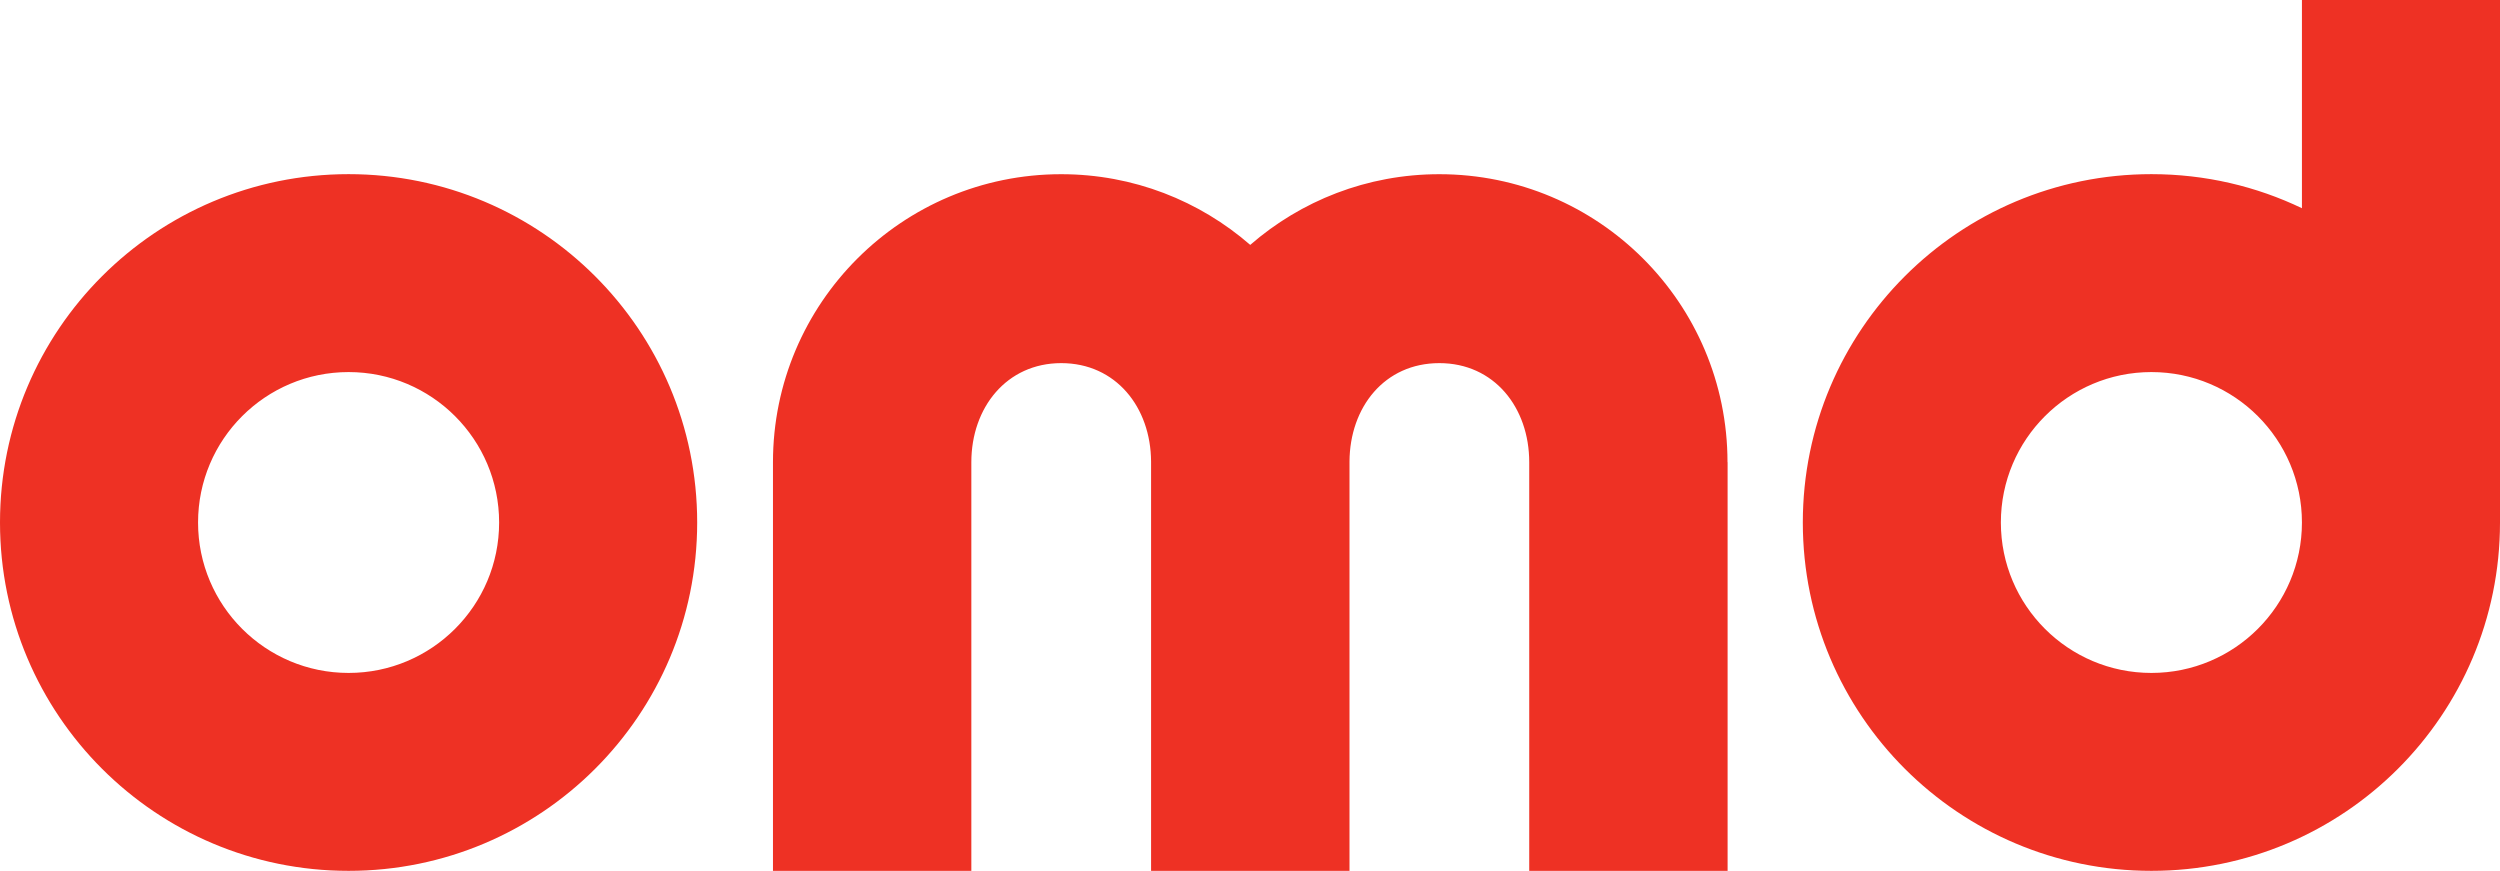 <svg width="1266" height="441" viewBox="0 0 1266 441" fill="none" xmlns="http://www.w3.org/2000/svg">
<g clip-path="url(#clip0_0_3)">
<path d="M874.858 234.066V441H774.403V234.066C774.403 206.355 756.637 183.886 728.881 183.886C701.125 183.886 683.517 206.197 683.385 233.776C683.385 233.881 683.385 233.96 683.385 234.066V441H582.905V234.066C582.905 234.066 582.905 233.881 582.905 233.776C582.773 206.197 565.033 183.886 537.409 183.886C509.785 183.886 491.887 206.355 491.887 234.066V441H391.432V234.066C391.432 153.515 456.776 88.216 537.382 88.216C574.022 88.216 607.471 101.729 633.119 124.013C658.74 101.729 692.216 88.216 728.855 88.216C809.461 88.216 874.805 153.515 874.805 234.066H874.858ZM1266 0V264.595C1266 362.03 1186.98 441 1089.47 441C991.971 441 912.947 362.03 912.947 264.595C912.947 167.16 991.971 88.189 1089.47 88.189C1116.78 88.189 1142.64 94.38 1165.7 105.443V0H1266ZM1165.7 264.595C1165.7 222.528 1131.57 188.417 1089.47 188.417C1047.38 188.417 1013.24 222.528 1013.24 264.595C1013.24 306.661 1047.38 340.773 1089.47 340.773C1131.57 340.773 1165.7 306.661 1165.7 264.595ZM353.053 264.595C353.053 362.03 274.029 441 176.527 441C79.025 441 0 362.03 0 264.595C0 167.16 79.025 88.189 176.527 88.189C274.029 88.189 353.053 167.16 353.053 264.595ZM252.757 264.595C252.757 222.528 218.622 188.417 176.527 188.417C134.431 188.417 100.296 222.528 100.296 264.595C100.296 306.661 134.431 340.773 176.527 340.773C218.622 340.773 252.757 306.661 252.757 264.595Z" fill="#EE3124"/>
</g>
<defs>
<clipPath id="clip0_0_3">
<rect width="1266" height="441" fill="white"/>
</clipPath>
</defs>
</svg>
